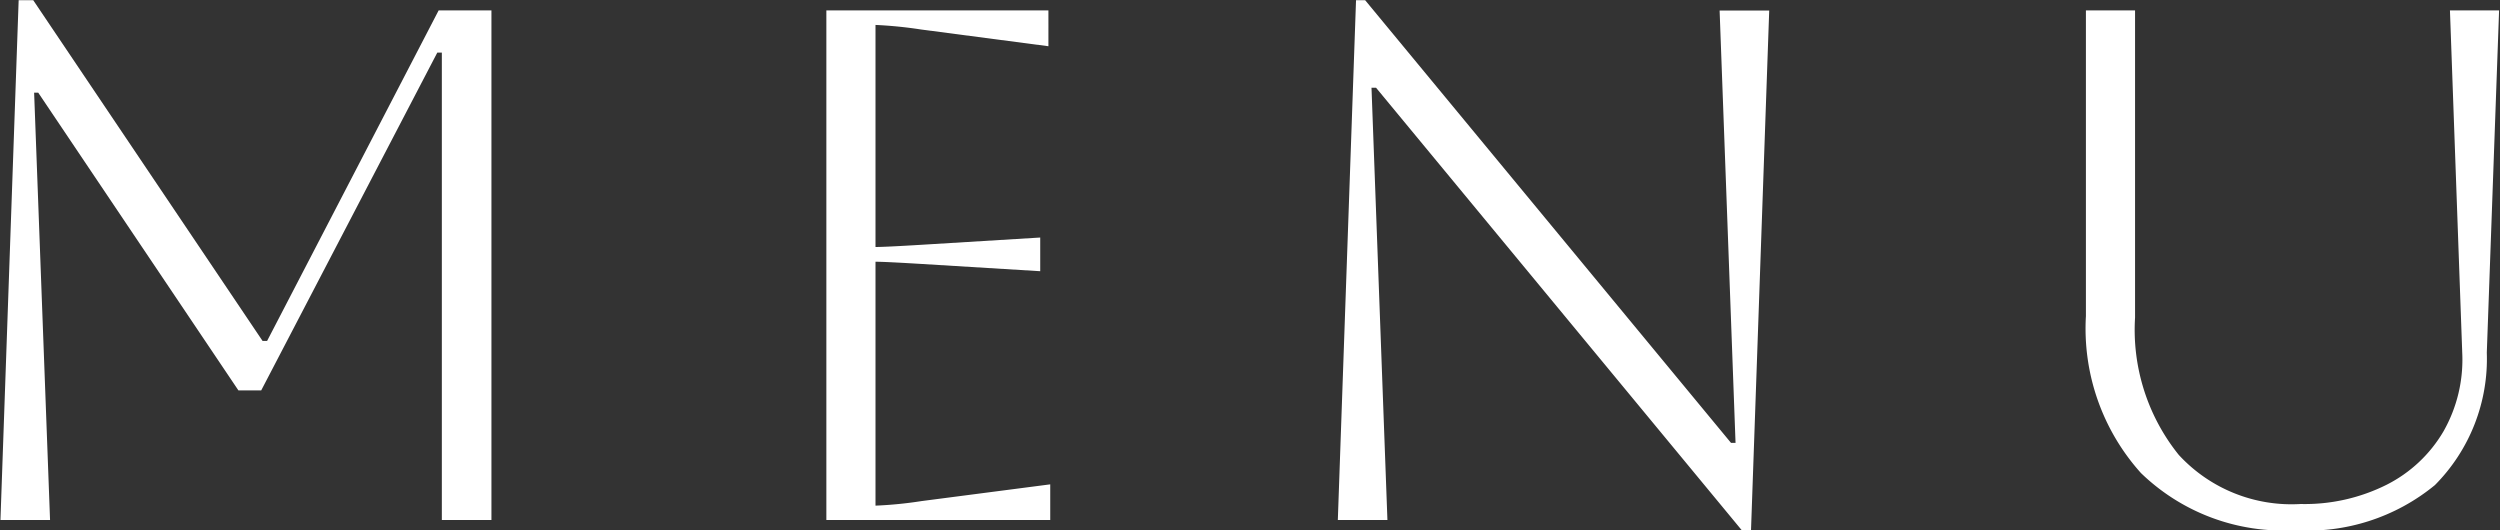<svg xmlns="http://www.w3.org/2000/svg" width="54.94" height="11.656" viewBox="0 0 54.94 11.656">
  <rect x="0" y="0" width="54.94" height="11.656" fill="#333333" stroke="none"/>
  <defs>
    <style>
      .cls-1 {
        fill: #fff;
        fill-rule: evenodd;
      }
    </style>
  </defs>
  <path id="txt_gnav.svg" class="cls-1" d="M1846.92,79.259l-3.77,7.264h-0.1l-5.04-7.488h-0.32l-0.4,11.424h1.09l-0.35-9.392h0.09l4.4,6.544h0.5l3.87-7.424h0.1V90.459h1.09v-11.2h-1.16Zm13.44,11.2V89.675l-2.83.368a8.818,8.818,0,0,1-1.01.1v-5.36c0.14,0,.47.016,1,0.048l2.62,0.16V84.251l-2.62.16c-0.53.032-.86,0.048-1,0.048v-4.88a9.332,9.332,0,0,1,1,.1l2.8,0.368V79.259h-4.88v11.2h4.92Zm7.41,0-0.35-9.5h0.1l8.04,9.728h0.2l0.4-11.424h-1.09l0.35,9.5h-0.1l-8.04-9.728h-0.2l-0.4,11.424h1.09Zm15.35-4.48a4.747,4.747,0,0,0,1.21,3.448,4.488,4.488,0,0,0,3.38,1.256,4.4,4.4,0,0,0,3.08-.992,3.935,3.935,0,0,0,1.14-2.912l0.27-7.52h-1.08l0.27,7.52a3.188,3.188,0,0,1-.41,1.728,3.029,3.029,0,0,1-1.25,1.176,4.018,4.018,0,0,1-1.89.424,3.367,3.367,0,0,1-2.68-1.08,4.384,4.384,0,0,1-.96-3.016V79.259h-1.08v6.72Z" transform="translate(-1837.28 -79.031)"/>
</svg>
